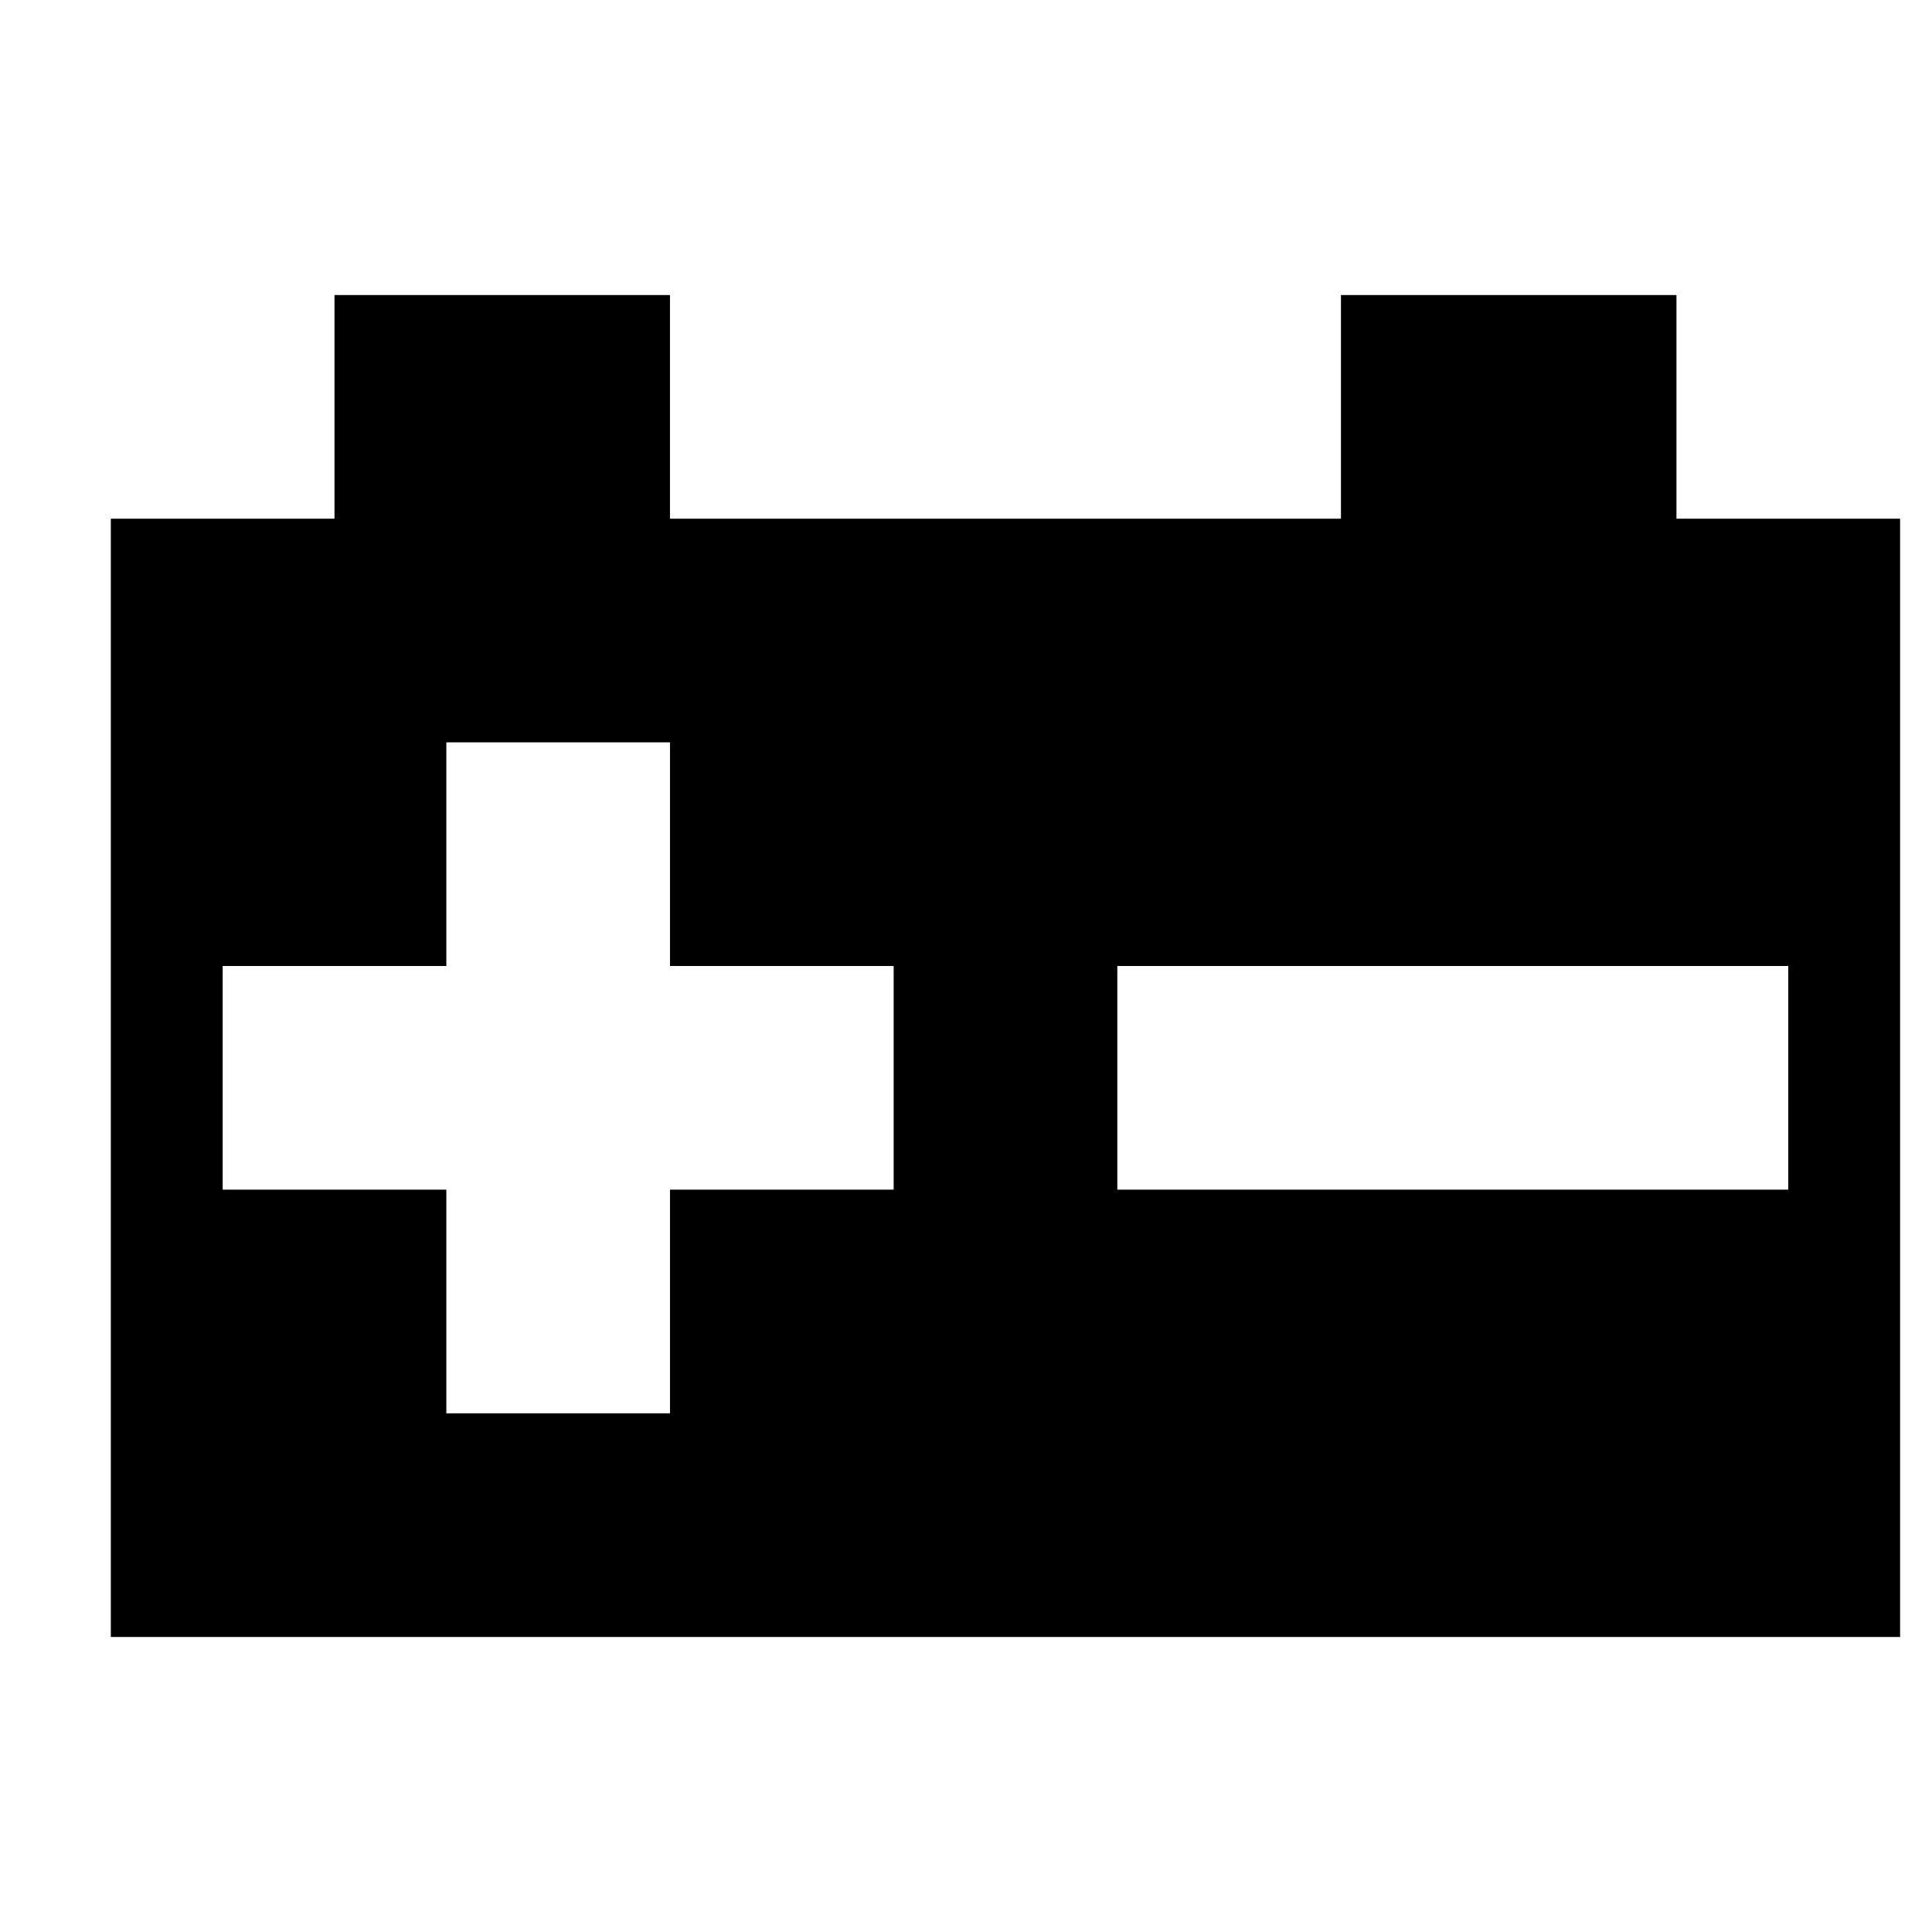 <?xml version="1.0" encoding="UTF-8"?>
<!-- Uploaded to: SVG Repo, www.svgrepo.com, Generator: SVG Repo Mixer Tools -->
<svg fill="#000000" width="800px" height="800px" version="1.1" viewBox="144 144 512 512" xmlns="http://www.w3.org/2000/svg">
 <path d="m440.1 459.27h177.81v-59.27h-177.81zm-59.273 0h-59.273v59.273h-59.27v-59.273h-59.273v-59.27h59.273v-59.273h59.27v59.273h59.273zm207.45-177.81v-59.273h-88.906v59.273h-177.82v-59.273h-88.906v59.273h-59.27v296.36h474.17v-296.36z" fill-rule="evenodd"/>
</svg>